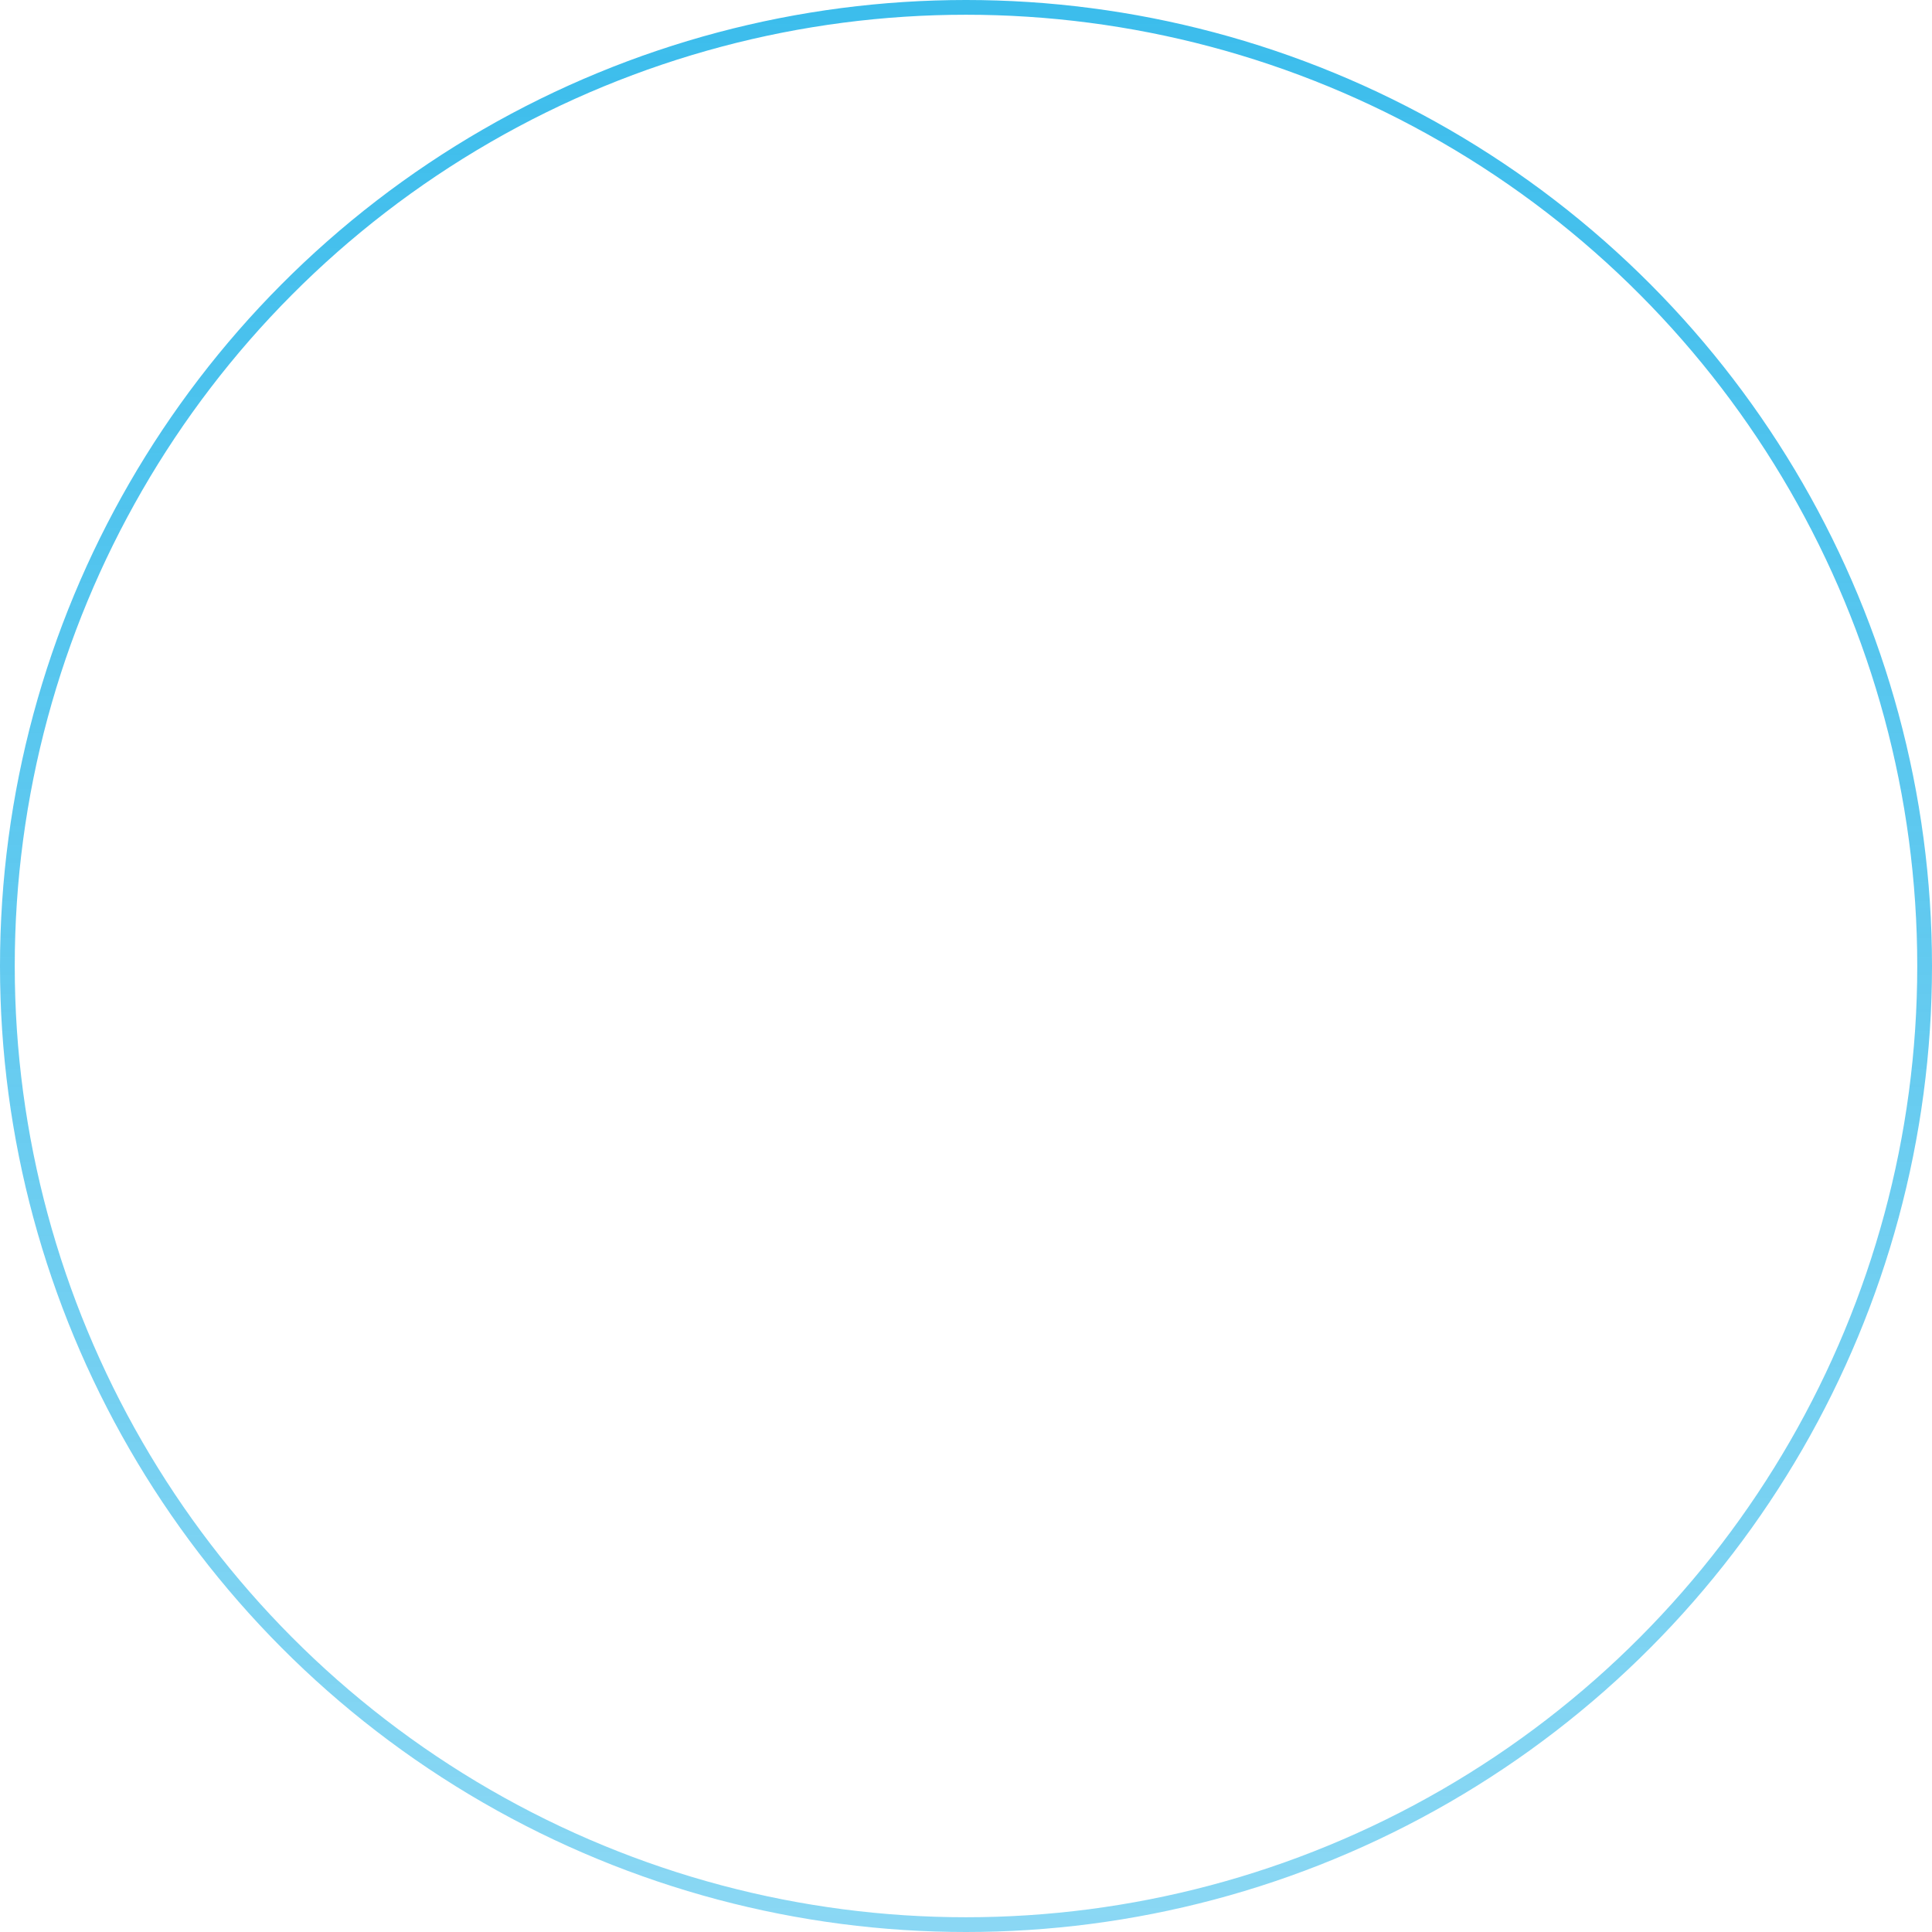<?xml version="1.0" encoding="UTF-8"?> <svg xmlns="http://www.w3.org/2000/svg" width="131" height="131" viewBox="0 0 131 131" fill="none"> <circle cx="65.5" cy="65.5" r="65" stroke="url(#paint0_linear_275_697)"></circle> <defs> <linearGradient id="paint0_linear_275_697" x1="65.5" y1="1" x2="65.5" y2="130" gradientUnits="userSpaceOnUse"> <stop stop-color="#3CBDEC"></stop> <stop offset="1" stop-color="#3CBDEC" stop-opacity="0.6"></stop> </linearGradient> </defs> </svg> 